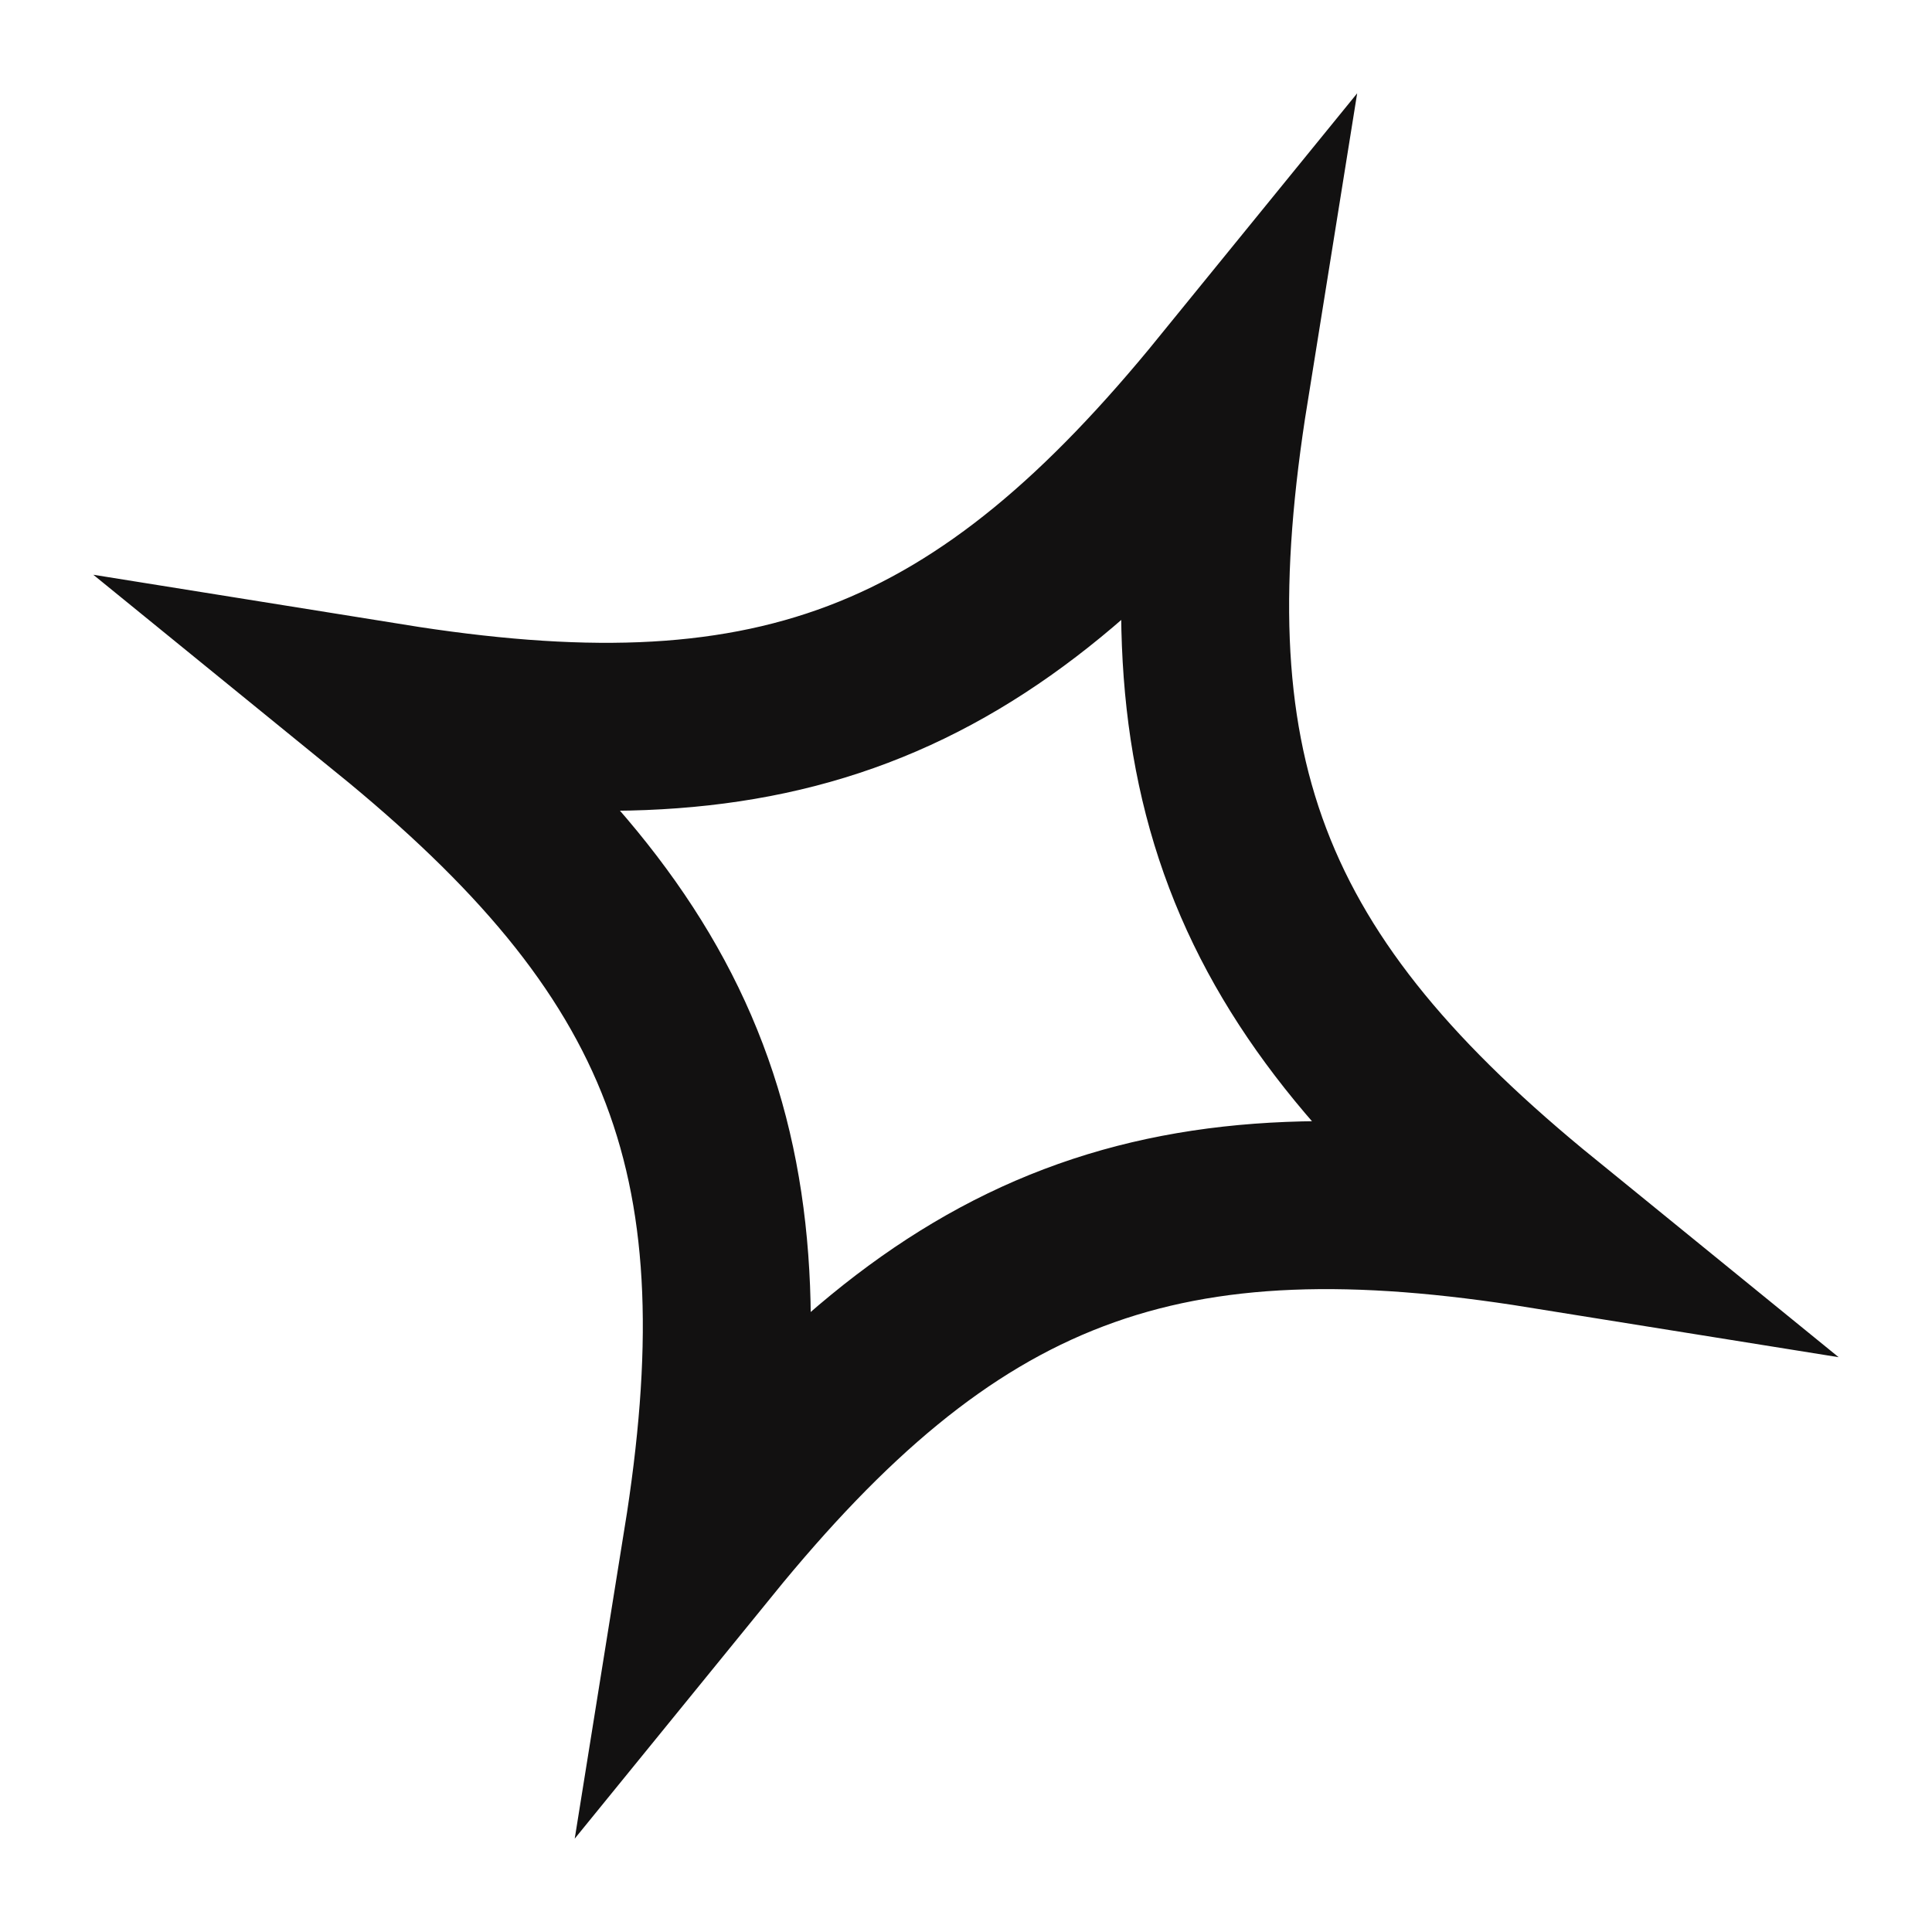 <?xml version="1.0" encoding="UTF-8"?> <svg xmlns="http://www.w3.org/2000/svg" width="23" height="23" viewBox="0 0 23 23" fill="none"><path d="M14.578 4.636C14.225 6.835 14.245 8.615 14.854 10.218C15.463 11.823 16.631 13.169 18.363 14.578C16.165 14.225 14.384 14.245 12.782 14.854C11.177 15.463 9.83 16.631 8.421 18.363C8.774 16.165 8.755 14.384 8.146 12.782C7.537 11.177 6.368 9.83 4.636 8.421C6.835 8.774 8.615 8.755 10.218 8.146C11.823 7.537 13.169 6.368 14.578 4.636Z" stroke="#121111" stroke-width="2"></path></svg> 